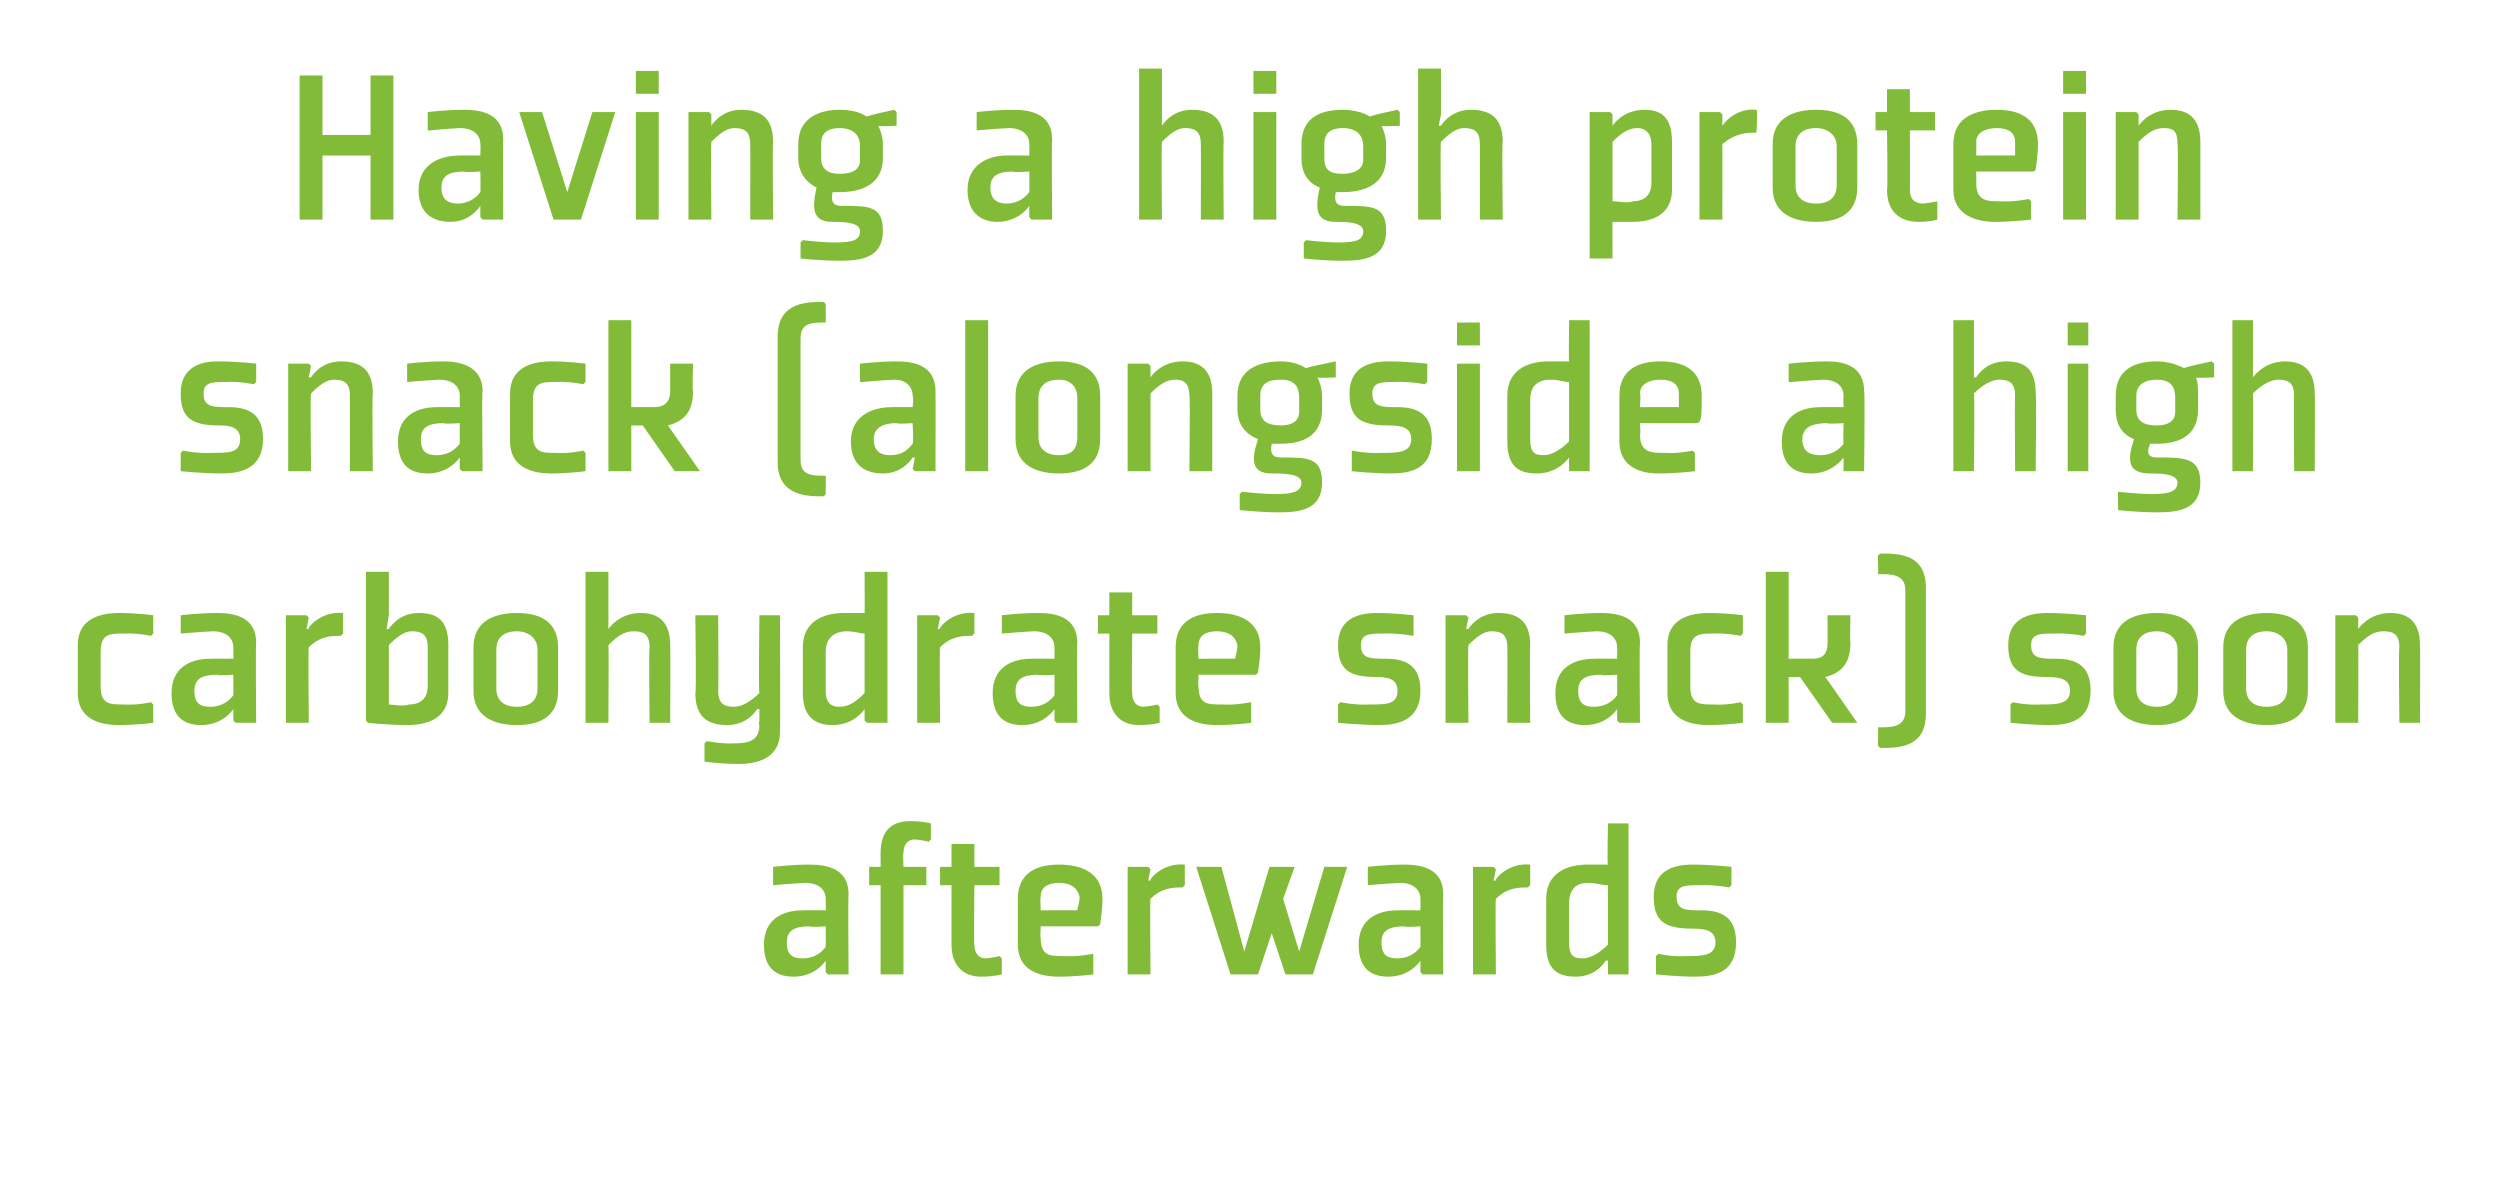 <?xml version="1.0" standalone="no"?><!DOCTYPE svg PUBLIC "-//W3C//DTD SVG 1.1//EN" "http://www.w3.org/Graphics/SVG/1.1/DTD/svg11.dtd"><svg xmlns="http://www.w3.org/2000/svg" version="1.1" width="109.3px" height="51.7px" viewBox="0 -3 109.3 51.7" style="top:-3px">  <desc>Having a high protein snack (alongside a high carbohydrate snack) soon afterwards</desc>  <defs/>  <g id="Polygon126506">    <path d="M 37.1 39.6 L 36.2 39.6 L 36.1 39.5 L 36.1 39 L 36.1 39 C 36.1 39 35.67 39.7 34.7 39.7 C 34 39.7 33.4 39.4 33.4 38.3 C 33.4 37.2 34.2 36.8 35.1 36.8 C 35.14 36.79 36.1 36.8 36.1 36.8 C 36.1 36.8 36.11 36.34 36.1 36.3 C 36.1 35.9 35.8 35.6 35.2 35.6 C 34.6 35.63 33.8 35.7 33.8 35.7 L 33.8 35.7 L 33.8 34.9 C 33.8 34.9 34.57 34.8 35.4 34.8 C 36.2 34.8 37.1 35 37.1 36.1 C 37.07 36.12 37.1 39.6 37.1 39.6 Z M 36.1 37.5 C 36.1 37.5 35.4 37.55 35.4 37.5 C 34.7 37.5 34.4 37.7 34.4 38.2 C 34.4 38.8 34.7 38.9 35.1 38.9 C 35.4 38.9 35.8 38.8 36.1 38.4 C 36.11 38.37 36.1 37.5 36.1 37.5 Z M 39.5 35.7 L 39.5 39.6 L 38.5 39.6 L 38.5 35.7 L 38 35.7 L 38 34.9 L 38.5 34.9 C 38.5 34.9 38.5 34.27 38.5 34.3 C 38.5 33.3 39 32.9 39.8 32.9 C 40.35 32.9 40.7 33 40.7 33 L 40.7 33.7 L 40.6 33.8 C 40.6 33.8 40.34 33.73 40 33.7 C 39.7 33.7 39.5 33.9 39.5 34.3 C 39.47 34.27 39.5 34.9 39.5 34.9 L 40.5 34.9 L 40.5 35.7 L 39.5 35.7 Z M 41.6 38.3 C 41.6 39.2 42.1 39.7 42.9 39.7 C 43.45 39.7 43.8 39.6 43.8 39.6 L 43.8 38.9 L 43.7 38.8 C 43.7 38.8 43.44 38.87 43.1 38.9 C 42.8 38.9 42.6 38.7 42.6 38.3 C 42.57 38.34 42.6 35.7 42.6 35.7 L 43.7 35.7 L 43.7 34.9 L 42.6 34.9 L 42.6 33.9 L 41.6 33.9 L 41.6 34.9 L 41.1 34.9 L 41.1 35.7 L 41.6 35.7 C 41.6 35.7 41.6 38.34 41.6 38.3 Z M 45.5 36.2 C 45.47 36.22 45.5 36.8 45.5 36.8 C 45.5 36.8 47.12 36.79 47.1 36.8 C 47.1 36.7 47.2 36.5 47.2 36.2 C 47.1 35.8 46.8 35.6 46.3 35.6 C 45.8 35.6 45.5 35.8 45.5 36.2 Z M 48 37.5 L 45.5 37.5 C 45.5 37.5 45.47 38.04 45.5 38 C 45.5 38.8 45.9 38.8 46.5 38.8 C 47.13 38.84 47.8 38.7 47.8 38.7 L 47.8 38.8 L 47.8 39.6 C 47.8 39.6 47.1 39.7 46.3 39.7 C 45.4 39.7 44.5 39.4 44.5 38.3 C 44.5 38.3 44.5 36.3 44.5 36.3 C 44.5 35.1 45.4 34.8 46.3 34.8 C 47.2 34.8 48.2 35.1 48.2 36.3 C 48.2 36.8 48.1 37.4 48.1 37.4 C 48.08 37.45 48 37.5 48 37.5 Z M 51.7 35.8 C 51.3 35.8 50.8 35.8 50.3 36.3 C 50.27 36.27 50.3 39.6 50.3 39.6 L 49.3 39.6 L 49.3 34.9 L 50.2 34.9 L 50.3 35 L 50.2 35.5 C 50.2 35.5 50.29 35.5 50.3 35.5 C 50.2 35.5 50.8 34.7 51.8 34.8 C 51.8 34.8 51.8 35.7 51.8 35.7 C 51.8 35.7 51.73 35.77 51.7 35.8 Z M 55 39.6 L 55.6 37.8 L 56.2 39.6 L 57.4 39.6 L 58.9 34.9 L 57.9 34.9 L 56.8 38.6 L 56.1 36.3 L 56.6 34.9 L 55.5 34.9 L 54.4 38.6 L 53.4 34.9 L 52.3 34.9 L 53.8 39.6 L 55 39.6 Z M 63.1 39.6 L 62.2 39.6 L 62.1 39.5 L 62.1 39 L 62.1 39 C 62.1 39 61.67 39.7 60.7 39.7 C 60 39.7 59.4 39.4 59.4 38.3 C 59.4 37.2 60.2 36.8 61.1 36.8 C 61.14 36.79 62.1 36.8 62.1 36.8 C 62.1 36.8 62.11 36.34 62.1 36.3 C 62.1 35.9 61.8 35.6 61.2 35.6 C 60.6 35.63 59.8 35.7 59.8 35.7 L 59.8 35.7 L 59.8 34.9 C 59.8 34.9 60.57 34.8 61.4 34.8 C 62.2 34.8 63.1 35 63.1 36.1 C 63.07 36.12 63.1 39.6 63.1 39.6 Z M 62.1 37.5 C 62.1 37.5 61.4 37.55 61.4 37.5 C 60.7 37.5 60.4 37.7 60.4 38.2 C 60.4 38.8 60.7 38.9 61.1 38.9 C 61.4 38.9 61.8 38.8 62.1 38.4 C 62.11 38.37 62.1 37.5 62.1 37.5 Z M 66.8 35.8 C 66.4 35.8 65.9 35.8 65.4 36.3 C 65.37 36.27 65.4 39.6 65.4 39.6 L 64.4 39.6 L 64.4 34.9 L 65.3 34.9 L 65.4 35 L 65.3 35.5 C 65.3 35.5 65.39 35.5 65.4 35.5 C 65.3 35.5 65.9 34.7 66.9 34.8 C 66.9 34.8 66.9 35.7 66.9 35.7 C 66.9 35.7 66.83 35.77 66.8 35.8 Z M 70.3 38.3 C 69.9 38.7 69.5 38.9 69.2 38.9 C 68.8 38.9 68.6 38.8 68.6 38.2 C 68.6 38.2 68.6 36.5 68.6 36.5 C 68.6 35.8 69 35.6 69.4 35.6 C 69.8 35.6 70 35.7 70.3 35.7 C 70.3 35.7 70.3 38.3 70.3 38.3 Z M 71.2 33 L 70.3 33 C 70.3 33 70.26 34.84 70.3 34.8 C 70 34.8 69.7 34.8 69.4 34.8 C 68.6 34.8 67.6 35.1 67.6 36.3 C 67.6 36.3 67.6 38.3 67.6 38.3 C 67.6 39.4 68.1 39.7 68.9 39.7 C 69.82 39.7 70.2 39 70.2 39 L 70.3 39 L 70.3 39.5 L 70.3 39.6 L 71.2 39.6 L 71.2 33 Z M 72.4 38.8 L 72.4 39.6 C 72.4 39.6 73.32 39.7 74.1 39.7 C 75 39.7 75.9 39.5 75.9 38.2 C 75.9 37.3 75.5 36.8 74.4 36.8 C 73.7 36.8 73.3 36.8 73.3 36.2 C 73.3 35.7 73.7 35.7 74.3 35.7 C 74.95 35.67 75.6 35.8 75.6 35.8 L 75.7 35.7 L 75.7 34.9 C 75.7 34.9 74.84 34.8 74 34.8 C 73.1 34.8 72.3 35.1 72.3 36.2 C 72.3 37.3 72.8 37.6 74 37.6 C 74.6 37.6 75 37.7 75 38.2 C 75 38.8 74.4 38.8 73.7 38.8 C 73.09 38.84 72.5 38.7 72.5 38.7 L 72.4 38.8 Z " stroke="none" fill="#82bb38"/>  </g>  <g id="Polygon126505">    <path d="M 6.7 24.7 L 6.7 23.9 C 6.7 23.9 6 23.8 5.2 23.8 C 4.3 23.8 3.4 24.1 3.4 25.2 C 3.4 25.2 3.4 27.3 3.4 27.3 C 3.4 28.4 4.3 28.7 5.2 28.7 C 6 28.7 6.7 28.6 6.7 28.6 L 6.7 27.8 L 6.6 27.7 C 6.6 27.7 6.03 27.84 5.4 27.8 C 4.8 27.8 4.4 27.8 4.4 27 C 4.4 27 4.4 25.5 4.4 25.5 C 4.4 24.7 4.8 24.7 5.4 24.7 C 6.03 24.67 6.6 24.8 6.6 24.8 L 6.7 24.7 Z M 11.2 28.6 L 10.3 28.6 L 10.2 28.5 L 10.2 28 L 10.2 28 C 10.2 28 9.77 28.7 8.8 28.7 C 8.1 28.7 7.5 28.4 7.5 27.3 C 7.5 26.2 8.3 25.8 9.2 25.8 C 9.24 25.79 10.2 25.8 10.2 25.8 C 10.2 25.8 10.21 25.34 10.2 25.3 C 10.2 24.9 9.9 24.6 9.3 24.6 C 8.7 24.63 7.9 24.7 7.9 24.7 L 7.9 24.7 L 7.9 23.9 C 7.9 23.9 8.67 23.8 9.5 23.8 C 10.3 23.8 11.2 24 11.2 25.1 C 11.17 25.12 11.2 28.6 11.2 28.6 Z M 10.2 26.5 C 10.2 26.5 9.5 26.55 9.5 26.5 C 8.8 26.5 8.5 26.7 8.5 27.2 C 8.5 27.8 8.8 27.9 9.2 27.9 C 9.5 27.9 9.9 27.8 10.2 27.4 C 10.21 27.37 10.2 26.5 10.2 26.5 Z M 14.9 24.8 C 14.5 24.8 14 24.8 13.5 25.3 C 13.47 25.27 13.5 28.6 13.5 28.6 L 12.5 28.6 L 12.5 23.9 L 13.4 23.9 L 13.5 24 L 13.4 24.5 C 13.4 24.5 13.49 24.5 13.5 24.5 C 13.4 24.5 14 23.7 15 23.8 C 15 23.8 15 24.7 15 24.7 C 15 24.7 14.93 24.77 14.9 24.8 Z M 17 27.8 C 17.2 27.8 17.6 27.9 17.9 27.8 C 18.3 27.8 18.7 27.6 18.7 27 C 18.7 27 18.7 25.3 18.7 25.3 C 18.7 24.7 18.4 24.6 18 24.6 C 17.7 24.6 17.4 24.8 17 25.2 C 17 25.2 17 27.8 17 27.8 Z M 17 22 L 17 23.9 L 16.9 24.5 L 17 24.5 C 17 24.5 17.4 23.8 18.3 23.8 C 19.1 23.8 19.6 24.1 19.6 25.2 C 19.6 25.2 19.6 27.3 19.6 27.3 C 19.6 28.4 18.7 28.7 17.8 28.7 C 17 28.7 16 28.6 16.1 28.6 C 16.07 28.6 16 28.5 16 28.5 L 16 22 L 17 22 Z M 23.5 27.1 C 23.5 27.6 23.2 27.9 22.6 27.9 C 22 27.9 21.7 27.6 21.7 27.1 C 21.7 27.1 21.7 25.4 21.7 25.4 C 21.7 24.9 22 24.6 22.6 24.6 C 23.1 24.6 23.5 24.9 23.5 25.4 C 23.5 25.4 23.5 27.1 23.5 27.1 Z M 24.4 25.3 C 24.4 24.1 23.5 23.8 22.6 23.8 C 21.7 23.8 20.7 24.1 20.7 25.3 C 20.7 25.3 20.7 27.2 20.7 27.2 C 20.7 28.4 21.7 28.7 22.6 28.7 C 23.5 28.7 24.4 28.4 24.4 27.2 C 24.4 27.2 24.4 25.3 24.4 25.3 Z M 26.6 24.5 C 26.6 24.5 27.05 23.8 28 23.8 C 28.7 23.8 29.3 24.1 29.3 25.2 C 29.32 25.21 29.3 28.6 29.3 28.6 L 28.4 28.6 C 28.4 28.6 28.36 25.27 28.4 25.3 C 28.4 24.7 28.1 24.6 27.7 24.6 C 27.3 24.6 27 24.8 26.6 25.2 C 26.62 25.24 26.6 28.6 26.6 28.6 L 25.6 28.6 L 25.6 22 L 26.6 22 L 26.6 24 L 26.6 24.5 L 26.6 24.5 Z M 31.4 27.2 C 31.4 27.8 31.7 27.9 32.1 27.9 C 32.4 27.9 32.8 27.7 33.2 27.3 C 33.16 27.27 33.2 23.9 33.2 23.9 L 34.1 23.9 C 34.1 23.9 34.12 28.99 34.1 29 C 34.1 30.1 33.2 30.4 32.3 30.4 C 31.52 30.4 30.8 30.3 30.8 30.3 L 30.8 29.5 L 30.9 29.4 C 30.9 29.4 31.49 29.53 32.1 29.5 C 32.7 29.5 33.2 29.4 33.2 28.7 C 33.16 28.71 33.2 28.5 33.2 28.5 L 33.2 28 L 33.1 28 C 33.1 28 32.72 28.7 31.8 28.7 C 31 28.7 30.4 28.4 30.4 27.3 C 30.45 27.3 30.4 23.9 30.4 23.9 L 31.4 23.9 C 31.4 23.9 31.42 27.24 31.4 27.2 Z M 37.8 27.3 C 37.4 27.7 37.1 27.9 36.7 27.9 C 36.4 27.9 36.1 27.8 36.1 27.2 C 36.1 27.2 36.1 25.5 36.1 25.5 C 36.1 24.8 36.6 24.6 37 24.6 C 37.4 24.6 37.6 24.7 37.8 24.7 C 37.8 24.7 37.8 27.3 37.8 27.3 Z M 38.8 22 L 37.8 22 C 37.8 22 37.81 23.84 37.8 23.8 C 37.5 23.8 37.3 23.8 36.9 23.8 C 36.1 23.8 35.1 24.1 35.1 25.3 C 35.1 25.3 35.1 27.3 35.1 27.3 C 35.1 28.4 35.7 28.7 36.4 28.7 C 37.37 28.7 37.8 28 37.8 28 L 37.8 28 L 37.8 28.5 L 37.9 28.6 L 38.8 28.6 L 38.8 22 Z M 42.5 24.8 C 42.1 24.8 41.6 24.8 41.1 25.3 C 41.07 25.27 41.1 28.6 41.1 28.6 L 40.1 28.6 L 40.1 23.9 L 41 23.9 L 41.1 24 L 41 24.5 C 41 24.5 41.09 24.5 41.1 24.5 C 41 24.5 41.6 23.7 42.6 23.8 C 42.6 23.8 42.6 24.7 42.6 24.7 C 42.6 24.7 42.53 24.77 42.5 24.8 Z M 47.1 28.6 L 46.2 28.6 L 46.1 28.5 L 46.1 28 L 46.1 28 C 46.1 28 45.67 28.7 44.7 28.7 C 44 28.7 43.4 28.4 43.4 27.3 C 43.4 26.2 44.2 25.8 45.1 25.8 C 45.14 25.79 46.1 25.8 46.1 25.8 C 46.1 25.8 46.11 25.34 46.1 25.3 C 46.1 24.9 45.8 24.6 45.2 24.6 C 44.6 24.63 43.8 24.7 43.8 24.7 L 43.8 24.7 L 43.8 23.9 C 43.8 23.9 44.57 23.8 45.4 23.8 C 46.2 23.8 47.1 24 47.1 25.1 C 47.07 25.12 47.1 28.6 47.1 28.6 Z M 46.1 26.5 C 46.1 26.5 45.4 26.55 45.4 26.5 C 44.7 26.5 44.4 26.7 44.4 27.2 C 44.4 27.8 44.7 27.9 45.1 27.9 C 45.4 27.9 45.8 27.8 46.1 27.4 C 46.11 27.37 46.1 26.5 46.1 26.5 Z M 48.5 27.3 C 48.5 28.2 49 28.7 49.8 28.7 C 50.35 28.7 50.7 28.6 50.7 28.6 L 50.7 27.9 L 50.6 27.8 C 50.6 27.8 50.34 27.87 50 27.9 C 49.7 27.9 49.5 27.7 49.5 27.3 C 49.47 27.34 49.5 24.7 49.5 24.7 L 50.6 24.7 L 50.6 23.9 L 49.5 23.9 L 49.5 22.9 L 48.5 22.9 L 48.5 23.9 L 48 23.9 L 48 24.7 L 48.5 24.7 C 48.5 24.7 48.5 27.34 48.5 27.3 Z M 52.4 25.2 C 52.37 25.22 52.4 25.8 52.4 25.8 C 52.4 25.8 54.02 25.79 54 25.8 C 54 25.7 54.1 25.5 54.1 25.2 C 54 24.8 53.7 24.6 53.2 24.6 C 52.7 24.6 52.4 24.8 52.4 25.2 Z M 54.9 26.5 L 52.4 26.5 C 52.4 26.5 52.37 27.04 52.4 27 C 52.4 27.8 52.8 27.8 53.4 27.8 C 54.03 27.84 54.7 27.7 54.7 27.7 L 54.7 27.8 L 54.7 28.6 C 54.7 28.6 54 28.7 53.2 28.7 C 52.3 28.7 51.4 28.4 51.4 27.3 C 51.4 27.3 51.4 25.3 51.4 25.3 C 51.4 24.1 52.3 23.8 53.2 23.8 C 54.1 23.8 55.1 24.1 55.1 25.3 C 55.1 25.8 55 26.4 55 26.4 C 54.98 26.45 54.9 26.5 54.9 26.5 Z M 58.5 27.8 L 58.5 28.6 C 58.5 28.6 59.47 28.7 60.3 28.7 C 61.1 28.7 62.1 28.5 62.1 27.2 C 62.1 26.3 61.7 25.8 60.6 25.8 C 59.9 25.8 59.5 25.8 59.5 25.2 C 59.5 24.7 59.9 24.7 60.5 24.7 C 61.1 24.67 61.8 24.8 61.8 24.8 L 61.8 24.7 L 61.8 23.9 C 61.8 23.9 60.99 23.8 60.2 23.8 C 59.3 23.8 58.5 24.1 58.5 25.2 C 58.5 26.3 59 26.6 60.2 26.6 C 60.7 26.6 61.1 26.7 61.1 27.2 C 61.1 27.8 60.6 27.8 59.9 27.8 C 59.24 27.84 58.6 27.7 58.6 27.7 L 58.5 27.8 Z M 66.9 28.6 L 65.9 28.6 C 65.9 28.6 65.91 25.27 65.9 25.3 C 65.9 24.7 65.6 24.6 65.2 24.6 C 64.9 24.6 64.6 24.8 64.2 25.2 C 64.17 25.24 64.2 28.6 64.2 28.6 L 63.2 28.6 L 63.2 23.9 L 64.1 23.9 L 64.2 24 L 64.1 24.5 L 64.2 24.5 C 64.2 24.5 64.6 23.8 65.5 23.8 C 66.3 23.8 66.9 24.1 66.9 25.2 C 66.87 25.21 66.9 28.6 66.9 28.6 Z M 71.7 28.6 L 70.8 28.6 L 70.7 28.5 L 70.7 28 L 70.7 28 C 70.7 28 70.27 28.7 69.3 28.7 C 68.6 28.7 68 28.4 68 27.3 C 68 26.2 68.8 25.8 69.7 25.8 C 69.74 25.79 70.7 25.8 70.7 25.8 C 70.7 25.8 70.71 25.34 70.7 25.3 C 70.7 24.9 70.4 24.6 69.8 24.6 C 69.2 24.63 68.4 24.7 68.4 24.7 L 68.4 24.7 L 68.4 23.9 C 68.4 23.9 69.17 23.8 70 23.8 C 70.8 23.8 71.7 24 71.7 25.1 C 71.67 25.12 71.7 28.6 71.7 28.6 Z M 70.7 26.5 C 70.7 26.5 70 26.55 70 26.5 C 69.3 26.5 69 26.7 69 27.2 C 69 27.8 69.3 27.9 69.7 27.9 C 70 27.9 70.4 27.8 70.7 27.4 C 70.71 27.37 70.7 26.5 70.7 26.5 Z M 76.2 24.7 L 76.2 23.9 C 76.2 23.9 75.5 23.8 74.7 23.8 C 73.8 23.8 72.9 24.1 72.9 25.2 C 72.9 25.2 72.9 27.3 72.9 27.3 C 72.9 28.4 73.8 28.7 74.7 28.7 C 75.5 28.7 76.2 28.6 76.2 28.6 L 76.2 27.8 L 76.1 27.7 C 76.1 27.7 75.53 27.84 74.9 27.8 C 74.3 27.8 73.9 27.8 73.9 27 C 73.9 27 73.9 25.5 73.9 25.5 C 73.9 24.7 74.3 24.7 74.9 24.7 C 75.53 24.67 76.1 24.8 76.1 24.8 L 76.2 24.7 Z M 78.2 28.6 L 77.2 28.6 L 77.2 22 L 78.2 22 L 78.2 25.8 C 78.2 25.8 79.24 25.79 79.2 25.8 C 79.6 25.8 79.9 25.7 79.9 25.1 C 79.91 25.15 79.9 23.9 79.9 23.9 L 80.9 23.9 C 80.9 23.9 80.87 25.1 80.9 25.1 C 80.9 25.9 80.6 26.4 79.8 26.6 C 79.81 26.59 81.2 28.6 81.2 28.6 L 80.1 28.6 L 78.7 26.6 L 78.2 26.6 L 78.2 28.6 Z M 84.2 28.2 C 84.2 29.7 83 29.7 82.2 29.7 C 82.2 29.7 82.1 29.6 82.1 29.6 C 82.1 29.6 82.13 28.8 82.1 28.8 C 82.7 28.8 83.3 28.8 83.3 28.1 C 83.3 28.1 83.3 22.8 83.3 22.8 C 83.3 22.1 82.7 22.1 82.1 22.1 C 82.13 22.1 82.1 21.3 82.1 21.3 C 82.1 21.3 82.2 21.2 82.2 21.2 C 83 21.2 84.2 21.2 84.2 22.7 C 84.2 22.7 84.2 28.2 84.2 28.2 Z M 87.9 27.8 L 87.9 28.6 C 87.9 28.6 88.82 28.7 89.6 28.7 C 90.5 28.7 91.4 28.5 91.4 27.2 C 91.4 26.3 91 25.8 89.9 25.8 C 89.2 25.8 88.8 25.8 88.8 25.2 C 88.8 24.7 89.2 24.7 89.8 24.7 C 90.45 24.67 91.1 24.8 91.1 24.8 L 91.2 24.7 L 91.2 23.9 C 91.2 23.9 90.34 23.8 89.5 23.8 C 88.6 23.8 87.8 24.1 87.8 25.2 C 87.8 26.3 88.3 26.6 89.5 26.6 C 90.1 26.6 90.5 26.7 90.5 27.2 C 90.5 27.8 89.9 27.8 89.2 27.8 C 88.59 27.84 88 27.7 88 27.7 L 87.9 27.8 Z M 95.2 27.1 C 95.2 27.6 94.9 27.9 94.3 27.9 C 93.7 27.9 93.4 27.6 93.4 27.1 C 93.4 27.1 93.4 25.4 93.4 25.4 C 93.4 24.9 93.7 24.6 94.3 24.6 C 94.8 24.6 95.2 24.9 95.2 25.4 C 95.2 25.4 95.2 27.1 95.2 27.1 Z M 96.1 25.3 C 96.1 24.1 95.2 23.8 94.3 23.8 C 93.4 23.8 92.4 24.1 92.4 25.3 C 92.4 25.3 92.4 27.2 92.4 27.2 C 92.4 28.4 93.4 28.7 94.3 28.7 C 95.2 28.7 96.1 28.4 96.1 27.2 C 96.1 27.2 96.1 25.3 96.1 25.3 Z M 100 27.1 C 100 27.6 99.7 27.9 99.1 27.9 C 98.5 27.9 98.2 27.6 98.2 27.1 C 98.2 27.1 98.2 25.4 98.2 25.4 C 98.2 24.9 98.5 24.6 99.1 24.6 C 99.6 24.6 100 24.9 100 25.4 C 100 25.4 100 27.1 100 27.1 Z M 100.9 25.3 C 100.9 24.1 100 23.8 99.1 23.8 C 98.2 23.8 97.2 24.1 97.2 25.3 C 97.2 25.3 97.2 27.2 97.2 27.2 C 97.2 28.4 98.2 28.7 99.1 28.7 C 100 28.7 100.9 28.4 100.9 27.2 C 100.9 27.2 100.9 25.3 100.9 25.3 Z M 105.8 28.6 L 104.9 28.6 C 104.9 28.6 104.86 25.27 104.9 25.3 C 104.9 24.7 104.6 24.6 104.2 24.6 C 103.8 24.6 103.5 24.8 103.1 25.2 C 103.12 25.24 103.1 28.6 103.1 28.6 L 102.1 28.6 L 102.1 23.9 L 103 23.9 L 103.1 24 L 103.1 24.5 L 103.1 24.5 C 103.1 24.5 103.55 23.8 104.5 23.8 C 105.2 23.8 105.8 24.1 105.8 25.2 C 105.82 25.21 105.8 28.6 105.8 28.6 Z " stroke="none" fill="#82bb38"/>  </g>  <g id="Polygon126504">    <path d="M 7.9 16.8 L 7.9 17.6 C 7.9 17.6 8.86 17.7 9.7 17.7 C 10.5 17.7 11.5 17.5 11.5 16.2 C 11.5 15.3 11.1 14.8 10 14.8 C 9.3 14.8 8.9 14.8 8.9 14.2 C 8.9 13.7 9.3 13.7 9.9 13.7 C 10.49 13.67 11.1 13.8 11.1 13.8 L 11.2 13.7 L 11.2 12.9 C 11.2 12.9 10.38 12.8 9.5 12.8 C 8.7 12.8 7.9 13.1 7.9 14.2 C 7.9 15.3 8.4 15.6 9.6 15.6 C 10.1 15.6 10.5 15.7 10.5 16.2 C 10.5 16.8 10 16.8 9.3 16.8 C 8.63 16.84 8 16.7 8 16.7 L 7.9 16.8 Z M 16.3 17.6 L 15.3 17.6 C 15.3 17.6 15.3 14.27 15.3 14.3 C 15.3 13.7 15 13.6 14.6 13.6 C 14.3 13.6 14 13.8 13.6 14.2 C 13.56 14.24 13.6 17.6 13.6 17.6 L 12.6 17.6 L 12.6 12.9 L 13.5 12.9 L 13.6 13 L 13.5 13.5 L 13.6 13.5 C 13.6 13.5 13.99 12.8 14.9 12.8 C 15.7 12.8 16.3 13.1 16.3 14.2 C 16.26 14.21 16.3 17.6 16.3 17.6 Z M 21.1 17.6 L 20.2 17.6 L 20.1 17.5 L 20.1 17 L 20.1 17 C 20.1 17 19.66 17.7 18.7 17.7 C 18 17.7 17.4 17.4 17.4 16.3 C 17.4 15.2 18.2 14.8 19.1 14.8 C 19.13 14.79 20.1 14.8 20.1 14.8 C 20.1 14.8 20.1 14.34 20.1 14.3 C 20.1 13.9 19.8 13.6 19.2 13.6 C 18.59 13.63 17.8 13.7 17.8 13.7 L 17.8 13.7 L 17.8 12.9 C 17.8 12.9 18.56 12.8 19.4 12.8 C 20.1 12.8 21.1 13 21.1 14.1 C 21.06 14.12 21.1 17.6 21.1 17.6 Z M 20.1 15.5 C 20.1 15.5 19.39 15.55 19.4 15.5 C 18.7 15.5 18.4 15.7 18.4 16.2 C 18.4 16.8 18.7 16.9 19.1 16.9 C 19.4 16.9 19.8 16.8 20.1 16.4 C 20.1 16.37 20.1 15.5 20.1 15.5 Z M 25.6 13.7 L 25.6 12.9 C 25.6 12.9 24.89 12.8 24.1 12.8 C 23.2 12.8 22.3 13.1 22.3 14.2 C 22.3 14.2 22.3 16.3 22.3 16.3 C 22.3 17.4 23.2 17.7 24.1 17.7 C 24.89 17.7 25.6 17.6 25.6 17.6 L 25.6 16.8 L 25.5 16.7 C 25.5 16.7 24.92 16.84 24.3 16.8 C 23.7 16.8 23.3 16.8 23.3 16 C 23.3 16 23.3 14.5 23.3 14.5 C 23.3 13.7 23.7 13.7 24.3 13.7 C 24.92 13.67 25.5 13.8 25.5 13.8 L 25.6 13.7 Z M 27.6 17.6 L 26.6 17.6 L 26.6 11 L 27.6 11 L 27.6 14.8 C 27.6 14.8 28.63 14.79 28.6 14.8 C 28.9 14.8 29.3 14.7 29.3 14.1 C 29.3 14.15 29.3 12.9 29.3 12.9 L 30.3 12.9 C 30.3 12.9 30.26 14.1 30.3 14.1 C 30.3 14.9 30 15.4 29.2 15.6 C 29.2 15.59 30.6 17.6 30.6 17.6 L 29.5 17.6 L 28.1 15.6 L 27.6 15.6 L 27.6 17.6 Z M 34 17.2 C 34 18.7 35.3 18.7 36 18.7 C 36.04 18.7 36.1 18.6 36.1 18.6 C 36.1 18.6 36.11 17.8 36.1 17.8 C 35.5 17.8 35 17.8 35 17.1 C 35 17.1 35 11.8 35 11.8 C 35 11.1 35.5 11.1 36.1 11.1 C 36.11 11.1 36.1 10.3 36.1 10.3 C 36.1 10.3 36.04 10.2 36 10.2 C 35.3 10.2 34 10.2 34 11.7 C 34 11.7 34 17.2 34 17.2 Z M 40.9 17.6 L 40 17.6 L 39.9 17.5 L 40 17 L 39.9 17 C 39.9 17 39.51 17.7 38.6 17.7 C 37.9 17.7 37.2 17.4 37.2 16.3 C 37.2 15.2 38.1 14.8 39 14.8 C 38.98 14.79 39.9 14.8 39.9 14.8 C 39.9 14.8 39.95 14.34 39.9 14.3 C 39.9 13.9 39.6 13.6 39.1 13.6 C 38.44 13.63 37.7 13.7 37.7 13.7 L 37.6 13.7 L 37.6 12.9 C 37.6 12.9 38.41 12.8 39.2 12.8 C 40 12.8 40.9 13 40.9 14.1 C 40.91 14.12 40.9 17.6 40.9 17.6 Z M 39.9 15.5 C 39.9 15.5 39.24 15.55 39.2 15.5 C 38.6 15.5 38.2 15.7 38.2 16.2 C 38.2 16.8 38.6 16.9 38.9 16.9 C 39.3 16.9 39.6 16.8 39.9 16.4 C 39.95 16.37 39.9 15.5 39.9 15.5 Z M 43.2 11 L 43.2 17.6 L 42.2 17.6 L 42.2 11 L 43.2 11 Z M 47.1 16.1 C 47.1 16.6 46.9 16.9 46.3 16.9 C 45.7 16.9 45.4 16.6 45.4 16.1 C 45.4 16.1 45.4 14.4 45.4 14.4 C 45.4 13.9 45.7 13.6 46.3 13.6 C 46.8 13.6 47.1 13.9 47.1 14.4 C 47.1 14.4 47.1 16.1 47.1 16.1 Z M 48.1 14.3 C 48.1 13.1 47.2 12.8 46.3 12.8 C 45.4 12.8 44.4 13.1 44.4 14.3 C 44.4 14.3 44.4 16.2 44.4 16.2 C 44.4 17.4 45.4 17.7 46.3 17.7 C 47.2 17.7 48.1 17.4 48.1 16.2 C 48.1 16.2 48.1 14.3 48.1 14.3 Z M 53 17.6 L 52 17.6 C 52 17.6 52.04 14.27 52 14.3 C 52 13.7 51.7 13.6 51.4 13.6 C 51 13.6 50.7 13.8 50.3 14.2 C 50.3 14.24 50.3 17.6 50.3 17.6 L 49.3 17.6 L 49.3 12.9 L 50.2 12.9 L 50.3 13 L 50.3 13.5 L 50.3 13.5 C 50.3 13.5 50.73 12.8 51.7 12.8 C 52.4 12.8 53 13.1 53 14.2 C 53 14.21 53 17.6 53 17.6 Z M 57.8 14.3 C 57.8 14 57.7 13.7 57.6 13.5 C 57.63 13.54 58.4 13.5 58.4 13.5 L 58.4 12.9 L 58.4 12.8 C 58.4 12.8 57.14 13.05 57.1 13.1 C 56.8 12.9 56.4 12.8 56 12.8 C 55.1 12.8 54.1 13.1 54.1 14.3 C 54.1 14.3 54.1 14.9 54.1 14.9 C 54.1 15.6 54.5 16 55 16.2 C 54.7 17.1 54.7 17.7 55.6 17.7 C 56.1 17.7 56.9 17.7 56.9 18.1 C 56.9 18.5 56.5 18.6 55.8 18.6 C 55.14 18.6 54.3 18.5 54.3 18.5 L 54.2 18.6 L 54.2 19.3 C 54.2 19.3 55.09 19.4 55.9 19.4 C 56.8 19.4 57.8 19.3 57.8 18.1 C 57.8 17 57.2 17 56 17 C 55.7 17 55.5 16.9 55.6 16.4 C 55.7 16.4 55.8 16.4 56 16.4 C 56.9 16.4 57.8 16.1 57.8 14.9 C 57.8 14.9 57.8 14.3 57.8 14.3 Z M 56.8 15 C 56.8 15.4 56.5 15.6 56 15.6 C 55.4 15.6 55.1 15.4 55.1 14.9 C 55.1 14.9 55.1 14.3 55.1 14.3 C 55.1 13.8 55.4 13.6 56 13.6 C 56.6 13.6 56.8 13.9 56.8 14.4 C 56.8 14.4 56.8 15 56.8 15 Z M 59.1 16.8 L 59.1 17.6 C 59.1 17.6 60 17.7 60.8 17.7 C 61.7 17.7 62.6 17.5 62.6 16.2 C 62.6 15.3 62.2 14.8 61.1 14.8 C 60.4 14.8 60 14.8 60 14.2 C 60 13.7 60.4 13.7 61 13.7 C 61.63 13.67 62.3 13.8 62.3 13.8 L 62.4 13.7 L 62.4 12.9 C 62.4 12.9 61.52 12.8 60.7 12.8 C 59.8 12.8 59 13.1 59 14.2 C 59 15.3 59.5 15.6 60.7 15.6 C 61.3 15.6 61.7 15.7 61.7 16.2 C 61.7 16.8 61.1 16.8 60.4 16.8 C 59.77 16.84 59.1 16.7 59.1 16.7 L 59.1 16.8 Z M 64.7 12.1 L 63.7 12.1 L 63.7 11.1 L 64.7 11.1 L 64.7 12.1 Z M 64.7 12.9 L 64.7 17.6 L 63.7 17.6 L 63.7 12.9 L 64.7 12.9 Z M 68.6 16.3 C 68.2 16.7 67.8 16.9 67.5 16.9 C 67.1 16.9 66.9 16.8 66.9 16.2 C 66.9 16.2 66.9 14.5 66.9 14.5 C 66.9 13.8 67.3 13.6 67.8 13.6 C 68.2 13.6 68.3 13.7 68.6 13.7 C 68.6 13.7 68.6 16.3 68.6 16.3 Z M 69.5 11 L 68.6 11 C 68.6 11 68.58 12.84 68.6 12.8 C 68.3 12.8 68 12.8 67.7 12.8 C 66.9 12.8 65.9 13.1 65.9 14.3 C 65.9 14.3 65.9 16.3 65.9 16.3 C 65.9 17.4 66.4 17.7 67.2 17.7 C 68.14 17.7 68.6 17 68.6 17 L 68.6 17 L 68.6 17.5 L 68.6 17.6 L 69.5 17.6 L 69.5 11 Z M 71.7 14.2 C 71.74 14.22 71.7 14.8 71.7 14.8 C 71.7 14.8 73.39 14.79 73.4 14.8 C 73.4 14.7 73.4 14.5 73.4 14.2 C 73.4 13.8 73.1 13.6 72.6 13.6 C 72.1 13.6 71.7 13.8 71.7 14.2 Z M 74.2 15.5 L 71.7 15.5 C 71.7 15.5 71.74 16.04 71.7 16 C 71.7 16.8 72.2 16.8 72.8 16.8 C 73.4 16.84 74 16.7 74 16.7 L 74.1 16.8 L 74.1 17.6 C 74.1 17.6 73.37 17.7 72.5 17.7 C 71.7 17.7 70.8 17.4 70.8 16.3 C 70.8 16.3 70.8 14.3 70.8 14.3 C 70.8 13.1 71.7 12.8 72.6 12.8 C 73.5 12.8 74.4 13.1 74.4 14.3 C 74.4 14.8 74.4 15.4 74.3 15.4 C 74.35 15.45 74.2 15.5 74.2 15.5 Z M 81.5 17.6 L 80.6 17.6 L 80.6 17.5 L 80.6 17 L 80.6 17 C 80.6 17 80.14 17.7 79.2 17.7 C 78.5 17.7 77.9 17.4 77.9 16.3 C 77.9 15.2 78.7 14.8 79.6 14.8 C 79.61 14.79 80.6 14.8 80.6 14.8 C 80.6 14.8 80.58 14.34 80.6 14.3 C 80.6 13.9 80.3 13.6 79.7 13.6 C 79.07 13.63 78.3 13.7 78.3 13.7 L 78.2 13.7 L 78.2 12.9 C 78.2 12.9 79.04 12.8 79.9 12.8 C 80.6 12.8 81.5 13 81.5 14.1 C 81.54 14.12 81.5 17.6 81.5 17.6 Z M 80.6 15.5 C 80.6 15.5 79.87 15.55 79.9 15.5 C 79.2 15.5 78.8 15.7 78.8 16.2 C 78.8 16.8 79.2 16.9 79.6 16.9 C 79.9 16.9 80.3 16.8 80.6 16.4 C 80.58 16.37 80.6 15.5 80.6 15.5 Z M 86.4 13.5 C 86.4 13.5 86.77 12.8 87.7 12.8 C 88.5 12.8 89 13.1 89 14.2 C 89.04 14.21 89 17.6 89 17.6 L 88.1 17.6 C 88.1 17.6 88.08 14.27 88.1 14.3 C 88.1 13.7 87.8 13.6 87.4 13.6 C 87.1 13.6 86.7 13.8 86.3 14.2 C 86.34 14.24 86.3 17.6 86.3 17.6 L 85.4 17.6 L 85.4 11 L 86.3 11 L 86.3 13 L 86.3 13.5 L 86.4 13.5 Z M 91.3 12.1 L 90.4 12.1 L 90.4 11.1 L 91.3 11.1 L 91.3 12.1 Z M 91.3 12.9 L 91.3 17.6 L 90.4 17.6 L 90.4 12.9 L 91.3 12.9 Z M 96.1 14.3 C 96.1 14 96.1 13.7 96 13.5 C 95.96 13.54 96.8 13.5 96.8 13.5 L 96.8 12.9 L 96.7 12.8 C 96.7 12.8 95.47 13.05 95.5 13.1 C 95.1 12.9 94.7 12.8 94.3 12.8 C 93.4 12.8 92.5 13.1 92.5 14.3 C 92.5 14.3 92.5 14.9 92.5 14.9 C 92.5 15.6 92.8 16 93.3 16.2 C 93 17.1 93 17.7 94 17.7 C 94.4 17.7 95.2 17.7 95.2 18.1 C 95.2 18.5 94.8 18.6 94.1 18.6 C 93.47 18.6 92.6 18.5 92.6 18.5 L 92.6 18.6 L 92.6 19.3 C 92.6 19.3 93.42 19.4 94.3 19.4 C 95.2 19.4 96.2 19.3 96.2 18.1 C 96.2 17 95.5 17 94.3 17 C 94 17 93.8 16.9 94 16.4 C 94.1 16.4 94.2 16.4 94.3 16.4 C 95.2 16.4 96.1 16.1 96.1 14.9 C 96.1 14.9 96.1 14.3 96.1 14.3 Z M 95.1 15 C 95.1 15.4 94.8 15.6 94.3 15.6 C 93.7 15.6 93.4 15.4 93.4 14.9 C 93.4 14.9 93.4 14.3 93.4 14.3 C 93.4 13.8 93.8 13.6 94.3 13.6 C 94.9 13.6 95.1 13.9 95.1 14.4 C 95.1 14.4 95.1 15 95.1 15 Z M 98.5 13.5 C 98.5 13.5 98.96 12.8 99.9 12.8 C 100.6 12.8 101.2 13.1 101.2 14.2 C 101.22 14.21 101.2 17.6 101.2 17.6 L 100.3 17.6 C 100.3 17.6 100.27 14.27 100.3 14.3 C 100.3 13.7 100 13.6 99.6 13.6 C 99.3 13.6 98.9 13.8 98.5 14.2 C 98.52 14.24 98.5 17.6 98.5 17.6 L 97.6 17.6 L 97.6 11 L 98.5 11 L 98.5 13 L 98.5 13.5 L 98.5 13.5 Z " stroke="none" fill="#82bb38"/>  </g>  <g id="Polygon126503">    <path d="M 14.1 2.9 L 16.2 2.9 L 16.2 0.3 L 17.2 0.3 L 17.2 6.6 L 16.2 6.6 L 16.2 3.8 L 14.1 3.8 L 14.1 6.6 L 13.1 6.6 L 13.1 0.3 L 14.1 0.3 L 14.1 2.9 Z M 22 6.6 L 21.1 6.6 L 21 6.5 L 21 6 L 21 6 C 21 6 20.58 6.7 19.7 6.7 C 19 6.7 18.3 6.4 18.3 5.3 C 18.3 4.2 19.2 3.8 20.1 3.8 C 20.05 3.79 21 3.8 21 3.8 C 21 3.8 21.02 3.34 21 3.3 C 21 2.9 20.7 2.6 20.1 2.6 C 19.51 2.63 18.8 2.7 18.8 2.7 L 18.7 2.7 L 18.7 1.9 C 18.7 1.9 19.48 1.8 20.3 1.8 C 21.1 1.8 22 2 22 3.1 C 21.98 3.12 22 6.6 22 6.6 Z M 21 4.5 C 21 4.5 20.31 4.55 20.3 4.5 C 19.6 4.5 19.3 4.7 19.3 5.2 C 19.3 5.8 19.7 5.9 20 5.9 C 20.3 5.9 20.7 5.8 21 5.4 C 21.02 5.37 21 4.5 21 4.5 Z M 25.4 6.6 L 26.9 1.9 L 25.9 1.9 L 24.8 5.4 L 23.7 1.9 L 22.7 1.9 L 24.2 6.6 L 25.4 6.6 Z M 28.8 1.1 L 27.8 1.1 L 27.8 0.1 L 28.8 0.1 L 28.8 1.1 Z M 28.8 1.9 L 28.8 6.6 L 27.8 6.6 L 27.8 1.9 L 28.8 1.9 Z M 33.8 6.6 L 32.8 6.6 C 32.8 6.6 32.81 3.27 32.8 3.3 C 32.8 2.7 32.5 2.6 32.1 2.6 C 31.8 2.6 31.5 2.8 31.1 3.2 C 31.07 3.24 31.1 6.6 31.1 6.6 L 30.1 6.6 L 30.1 1.9 L 31 1.9 L 31.1 2 L 31.1 2.5 L 31.1 2.5 C 31.1 2.5 31.5 1.8 32.4 1.8 C 33.2 1.8 33.8 2.1 33.8 3.2 C 33.77 3.21 33.8 6.6 33.8 6.6 Z M 38.6 3.3 C 38.6 3 38.5 2.7 38.4 2.5 C 38.4 2.54 39.2 2.5 39.2 2.5 L 39.2 1.9 L 39.1 1.8 C 39.1 1.8 37.91 2.05 37.9 2.1 C 37.6 1.9 37.2 1.8 36.7 1.8 C 35.9 1.8 34.9 2.1 34.9 3.3 C 34.9 3.3 34.9 3.9 34.9 3.9 C 34.9 4.6 35.3 5 35.7 5.2 C 35.5 6.1 35.5 6.7 36.4 6.7 C 36.8 6.7 37.6 6.7 37.6 7.1 C 37.6 7.5 37.3 7.6 36.5 7.6 C 35.91 7.6 35.1 7.5 35.1 7.5 L 35 7.6 L 35 8.3 C 35 8.3 35.86 8.4 36.7 8.4 C 37.6 8.4 38.6 8.3 38.6 7.1 C 38.6 6 38 6 36.8 6 C 36.5 6 36.3 5.9 36.4 5.4 C 36.5 5.4 36.6 5.4 36.7 5.4 C 37.6 5.4 38.6 5.1 38.6 3.9 C 38.6 3.9 38.6 3.3 38.6 3.3 Z M 37.6 4 C 37.6 4.4 37.3 4.6 36.7 4.6 C 36.2 4.6 35.9 4.4 35.9 3.9 C 35.9 3.9 35.9 3.3 35.9 3.3 C 35.9 2.8 36.2 2.6 36.7 2.6 C 37.3 2.6 37.6 2.9 37.6 3.4 C 37.6 3.4 37.6 4 37.6 4 Z M 46 6.6 L 45.1 6.6 L 45 6.5 L 45 6 L 45 6 C 45 6 44.57 6.7 43.6 6.7 C 43 6.7 42.3 6.4 42.3 5.3 C 42.3 4.2 43.2 3.8 44 3.8 C 44.04 3.79 45 3.8 45 3.8 C 45 3.8 45.01 3.34 45 3.3 C 45 2.9 44.7 2.6 44.1 2.6 C 43.5 2.63 42.7 2.7 42.7 2.7 L 42.7 2.7 L 42.7 1.9 C 42.7 1.9 43.47 1.8 44.3 1.8 C 45.1 1.8 46 2 46 3.1 C 45.97 3.12 46 6.6 46 6.6 Z M 45 4.5 C 45 4.5 44.3 4.55 44.3 4.5 C 43.6 4.5 43.3 4.7 43.3 5.2 C 43.3 5.8 43.7 5.9 44 5.9 C 44.3 5.9 44.7 5.8 45 5.4 C 45.01 5.37 45 4.5 45 4.5 Z M 50.8 2.5 C 50.8 2.5 51.2 1.8 52.1 1.8 C 52.9 1.8 53.5 2.1 53.5 3.2 C 53.47 3.21 53.5 6.6 53.5 6.6 L 52.5 6.6 C 52.5 6.6 52.51 3.27 52.5 3.3 C 52.5 2.7 52.2 2.6 51.8 2.6 C 51.5 2.6 51.2 2.8 50.8 3.2 C 50.77 3.24 50.8 6.6 50.8 6.6 L 49.8 6.6 L 49.8 0 L 50.8 0 L 50.8 2 L 50.8 2.5 L 50.8 2.5 Z M 55.8 1.1 L 54.8 1.1 L 54.8 0.1 L 55.8 0.1 L 55.8 1.1 Z M 55.8 1.9 L 55.8 6.6 L 54.8 6.6 L 54.8 1.9 L 55.8 1.9 Z M 60.6 3.3 C 60.6 3 60.5 2.7 60.4 2.5 C 60.39 2.54 61.2 2.5 61.2 2.5 L 61.2 1.9 L 61.1 1.8 C 61.1 1.8 59.9 2.05 59.9 2.1 C 59.6 1.9 59.1 1.8 58.7 1.8 C 57.8 1.8 56.9 2.1 56.9 3.3 C 56.9 3.3 56.9 3.9 56.9 3.9 C 56.9 4.6 57.2 5 57.7 5.2 C 57.5 6.1 57.5 6.7 58.4 6.7 C 58.8 6.7 59.6 6.7 59.6 7.1 C 59.6 7.5 59.3 7.6 58.5 7.6 C 57.9 7.6 57.1 7.5 57.1 7.5 L 57 7.6 L 57 8.3 C 57 8.3 57.85 8.4 58.7 8.4 C 59.6 8.4 60.6 8.3 60.6 7.1 C 60.6 6 60 6 58.8 6 C 58.5 6 58.3 5.9 58.4 5.4 C 58.5 5.4 58.6 5.4 58.7 5.4 C 59.6 5.4 60.6 5.1 60.6 3.9 C 60.6 3.9 60.6 3.3 60.6 3.3 Z M 59.6 4 C 59.6 4.4 59.2 4.6 58.7 4.6 C 58.1 4.6 57.9 4.4 57.9 3.9 C 57.9 3.9 57.9 3.3 57.9 3.3 C 57.9 2.8 58.2 2.6 58.7 2.6 C 59.3 2.6 59.6 2.9 59.6 3.4 C 59.6 3.4 59.6 4 59.6 4 Z M 63 2.5 C 63 2.5 63.39 1.8 64.3 1.8 C 65.1 1.8 65.7 2.1 65.7 3.2 C 65.66 3.21 65.7 6.6 65.7 6.6 L 64.7 6.6 C 64.7 6.6 64.7 3.27 64.7 3.3 C 64.7 2.7 64.4 2.6 64 2.6 C 63.7 2.6 63.4 2.8 63 3.2 C 62.96 3.24 63 6.6 63 6.6 L 62 6.6 L 62 0 L 63 0 L 63 2 L 62.9 2.5 L 63 2.5 Z M 70.5 3.2 C 70.9 2.8 71.2 2.6 71.6 2.6 C 71.9 2.6 72.2 2.8 72.2 3.3 C 72.2 3.3 72.2 5 72.2 5 C 72.2 5.6 71.8 5.8 71.4 5.8 C 71.1 5.9 70.8 5.8 70.5 5.8 C 70.5 5.8 70.5 3.2 70.5 3.2 Z M 69.5 8.3 L 70.5 8.3 C 70.5 8.3 70.49 6.66 70.5 6.7 C 70.8 6.7 71 6.7 71.4 6.7 C 72.2 6.7 73.1 6.4 73.1 5.3 C 73.1 5.3 73.1 3.2 73.1 3.2 C 73.1 2.1 72.6 1.8 71.9 1.8 C 70.92 1.8 70.5 2.5 70.5 2.5 L 70.5 2.5 L 70.5 2 L 70.4 1.9 L 69.5 1.9 L 69.5 8.3 Z M 76.8 2.8 C 76.4 2.8 75.9 2.8 75.3 3.3 C 75.31 3.27 75.3 6.6 75.3 6.6 L 74.3 6.6 L 74.3 1.9 L 75.2 1.9 L 75.3 2 L 75.3 2.5 C 75.3 2.5 75.33 2.5 75.3 2.5 C 75.3 2.5 75.8 1.7 76.8 1.8 C 76.84 1.8 76.8 2.7 76.8 2.7 C 76.8 2.7 76.77 2.77 76.8 2.8 Z M 80.3 5.1 C 80.3 5.6 80 5.9 79.4 5.9 C 78.8 5.9 78.5 5.6 78.5 5.1 C 78.5 5.1 78.5 3.4 78.5 3.4 C 78.5 2.9 78.8 2.6 79.4 2.6 C 79.9 2.6 80.3 2.9 80.3 3.4 C 80.3 3.4 80.3 5.1 80.3 5.1 Z M 81.2 3.3 C 81.2 2.1 80.3 1.8 79.4 1.8 C 78.5 1.8 77.5 2.1 77.5 3.3 C 77.5 3.3 77.5 5.2 77.5 5.2 C 77.5 6.4 78.5 6.7 79.4 6.7 C 80.3 6.7 81.2 6.4 81.2 5.2 C 81.2 5.2 81.2 3.3 81.2 3.3 Z M 82.5 5.3 C 82.5 6.2 83 6.7 83.9 6.7 C 84.39 6.7 84.7 6.6 84.7 6.6 L 84.7 5.9 L 84.7 5.8 C 84.7 5.8 84.38 5.87 84.1 5.9 C 83.7 5.9 83.5 5.7 83.5 5.3 C 83.51 5.34 83.5 2.7 83.5 2.7 L 84.6 2.7 L 84.6 1.9 L 83.5 1.9 L 83.5 0.9 L 82.5 0.9 L 82.5 1.9 L 82 1.9 L 82 2.7 L 82.5 2.7 C 82.5 2.7 82.54 5.34 82.5 5.3 Z M 86.4 3.2 C 86.41 3.22 86.4 3.8 86.4 3.8 C 86.4 3.8 88.06 3.79 88.1 3.8 C 88.1 3.7 88.1 3.5 88.1 3.2 C 88.1 2.8 87.8 2.6 87.3 2.6 C 86.8 2.6 86.4 2.8 86.4 3.2 Z M 88.9 4.5 L 86.4 4.5 C 86.4 4.5 86.41 5.04 86.4 5 C 86.4 5.8 86.9 5.8 87.4 5.8 C 88.07 5.84 88.7 5.7 88.7 5.7 L 88.8 5.8 L 88.8 6.6 C 88.8 6.6 88.04 6.7 87.2 6.7 C 86.4 6.7 85.4 6.4 85.4 5.3 C 85.4 5.3 85.4 3.3 85.4 3.3 C 85.4 2.1 86.4 1.8 87.3 1.8 C 88.2 1.8 89.1 2.1 89.1 3.3 C 89.1 3.8 89 4.4 89 4.4 C 89.02 4.45 88.9 4.5 88.9 4.5 Z M 91.2 1.1 L 90.2 1.1 L 90.2 0.1 L 91.2 0.1 L 91.2 1.1 Z M 91.2 1.9 L 91.2 6.6 L 90.2 6.6 L 90.2 1.9 L 91.2 1.9 Z M 96.2 6.6 L 95.2 6.6 C 95.2 6.6 95.24 3.27 95.2 3.3 C 95.2 2.7 95 2.6 94.6 2.6 C 94.2 2.6 93.9 2.8 93.5 3.2 C 93.5 3.24 93.5 6.6 93.5 6.6 L 92.5 6.6 L 92.5 1.9 L 93.4 1.9 L 93.5 2 L 93.5 2.5 L 93.5 2.5 C 93.5 2.5 93.93 1.8 94.9 1.8 C 95.6 1.8 96.2 2.1 96.2 3.2 C 96.2 3.21 96.2 6.6 96.2 6.6 Z " stroke="none" fill="#82bb38"/>  </g></svg>